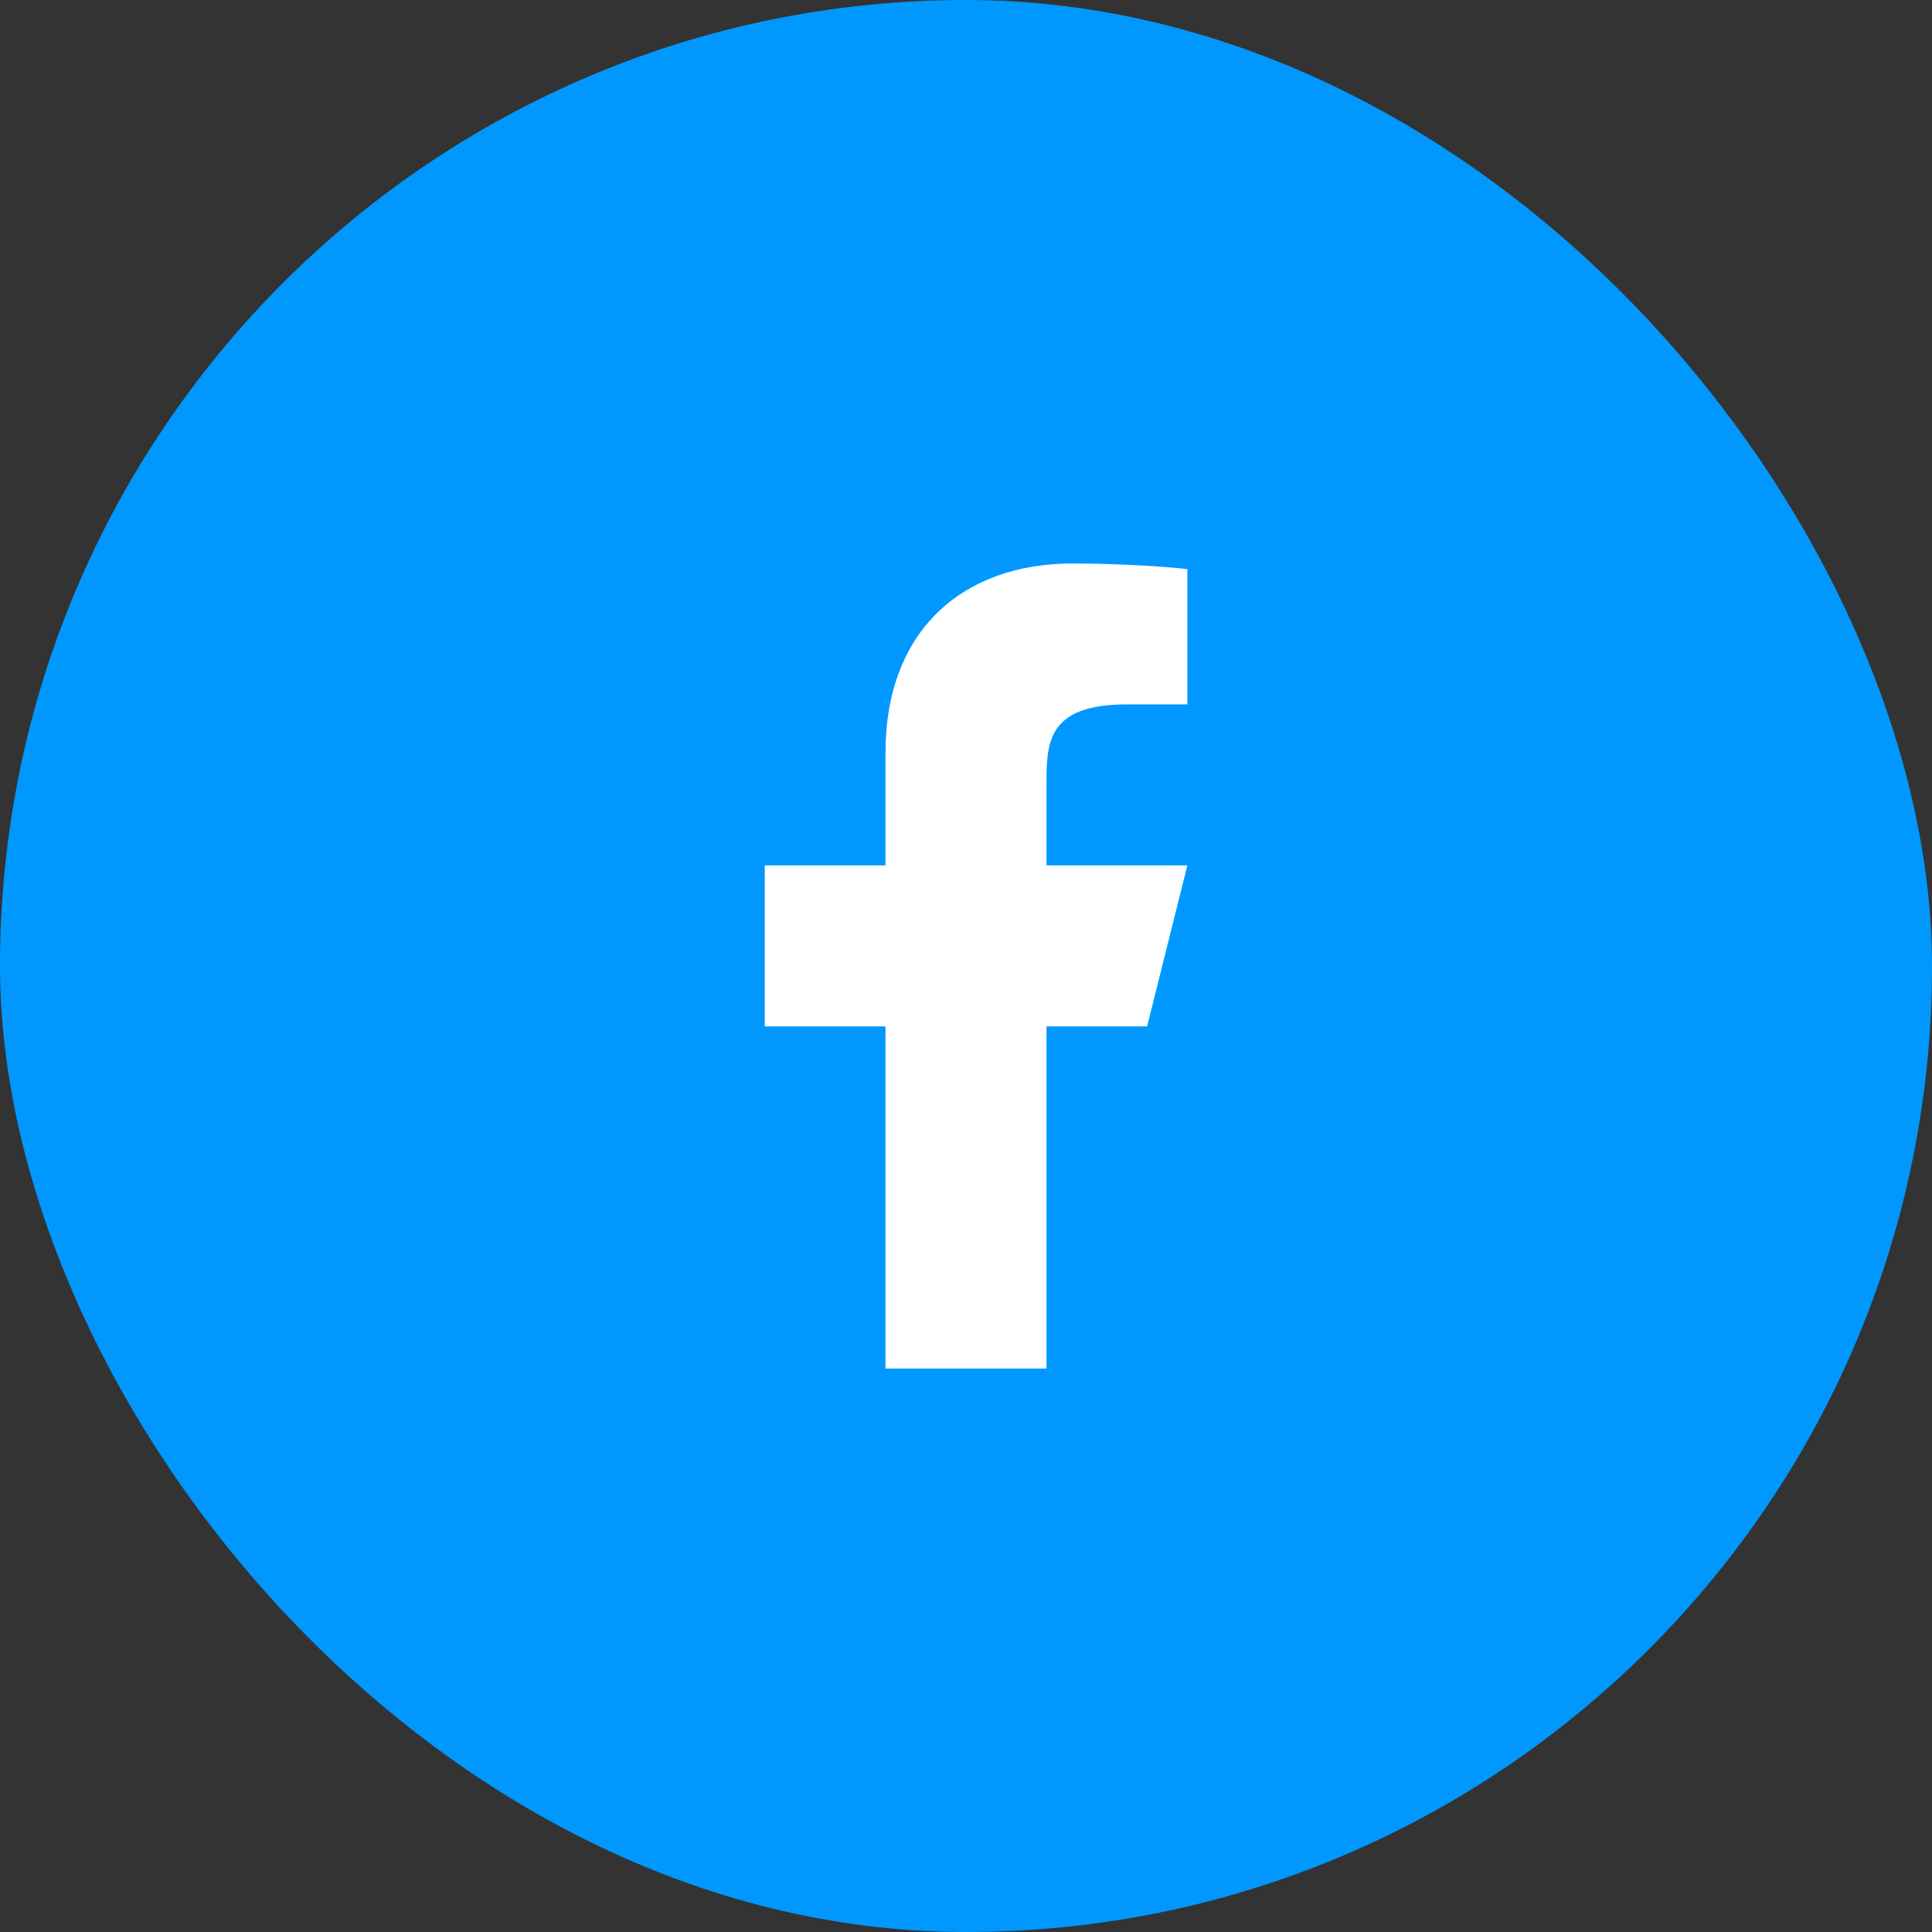 <svg width="128" height="128" viewBox="0 0 128 128" fill="none" xmlns="http://www.w3.org/2000/svg">
<rect x="0" y="0" width="128" height="128" fill="#333333" stroke="none"/>
<rect width="128" height="128" rx="64" fill="#0098FF"/>
<path d="M69.333 68H76L78.667 57.333H69.333V52C69.333 49.253 69.333 46.667 74.667 46.667H78.667V37.707C77.797 37.592 74.515 37.333 71.048 37.333C63.808 37.333 58.667 41.752 58.667 49.867V57.333H50.667V68H58.667V90.667H69.333V68Z" fill="white"/>
</svg>
